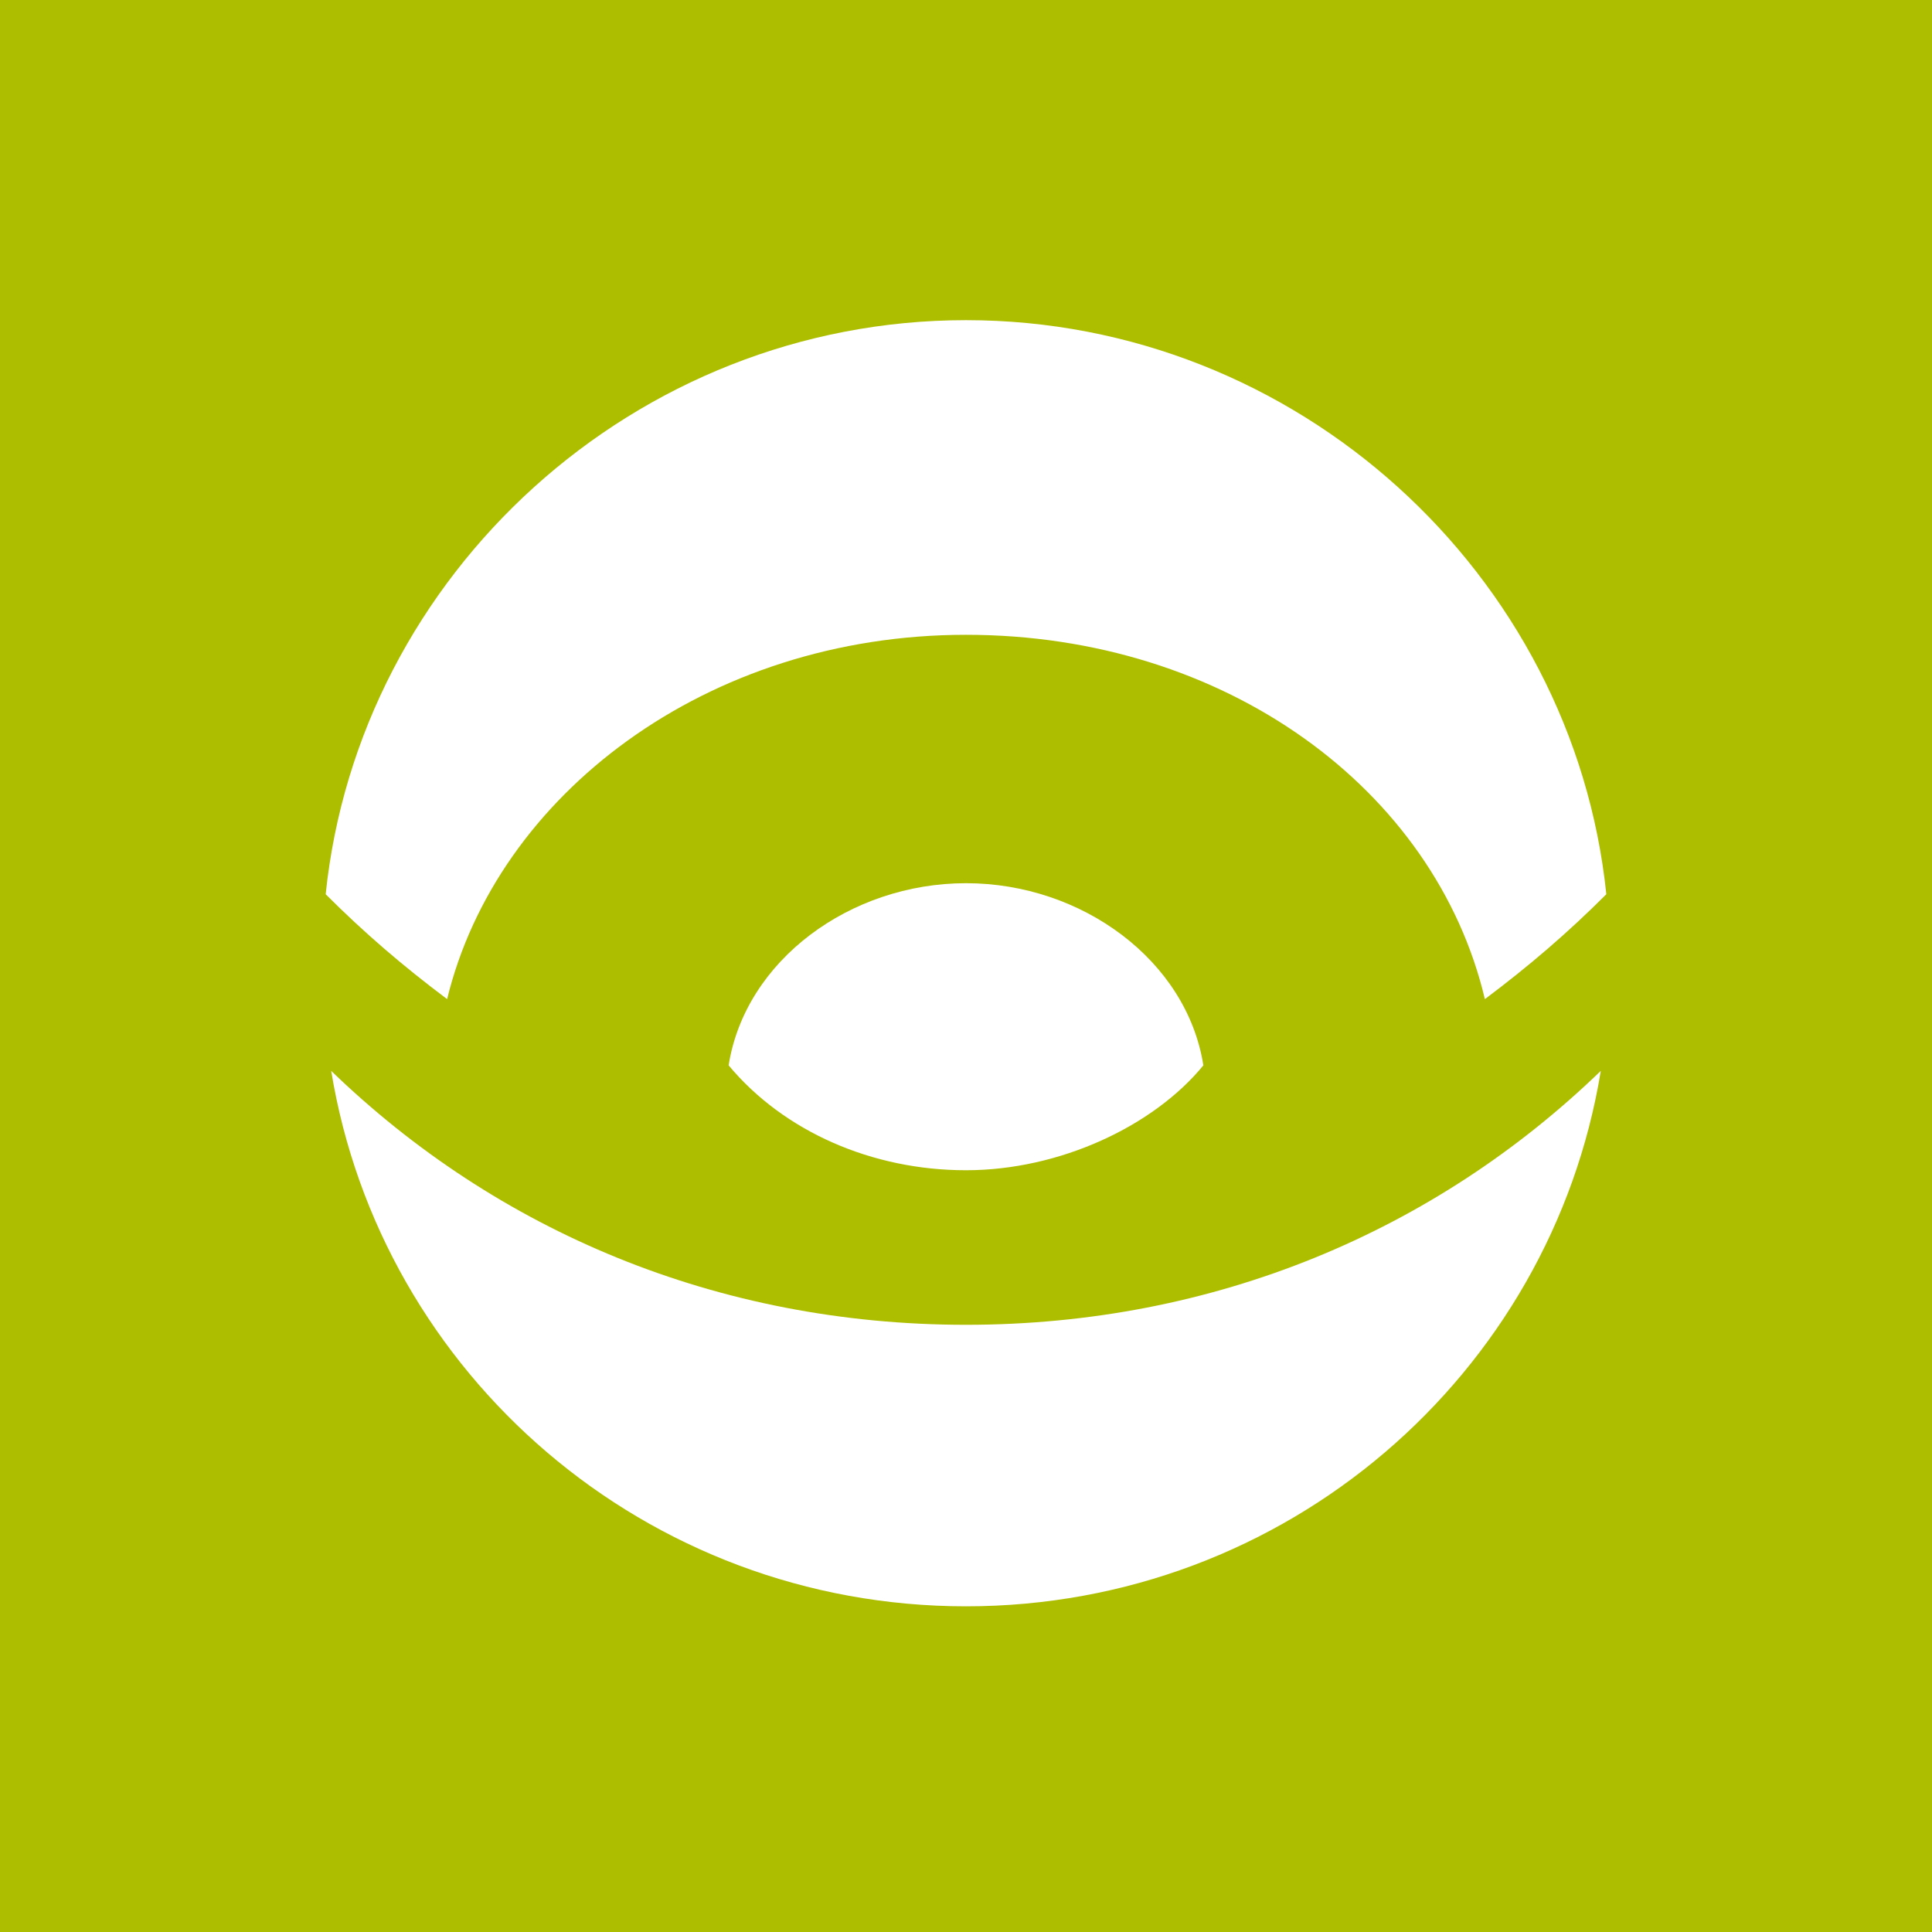 <?xml version="1.0" encoding="UTF-8"?>
<svg id="Layer_1" xmlns="http://www.w3.org/2000/svg" version="1.1" viewBox="0 0 35 35">
  <!-- Generator: Adobe Illustrator 29.0.1, SVG Export Plug-In . SVG Version: 2.1.0 Build 192)  -->
  <defs>
    <style>
      .st0 {
        fill: #adbe00;
      }

      .st1 {
        fill: #fff;
      }
    </style>
  </defs>
  <path class="st0" d="M0,35h35V0H0v35Z"/>
  <path class="st1" d="M6,19.4c.9,5.5,5.7,9.7,11.5,9.7s10.6-4.2,11.5-9.7c-3,2.9-7,4.6-11.5,4.6s-8.5-1.7-11.5-4.6Z"/>
  <path class="st1" d="M13.2,19.3c1,1.2,2.6,1.9,4.3,1.9s3.4-.8,4.3-1.9c-.3-1.9-2.2-3.3-4.3-3.3s-4,1.4-4.3,3.3Z"/>
  <path class="st1" d="M17.5,5.8c-6,0-11,4.6-11.6,10.4,0,0,0,0,0,0,.7.7,1.4,1.3,2.2,1.9.9-3.7,4.7-6.6,9.4-6.6s8.5,2.8,9.4,6.6c.8-.6,1.5-1.2,2.2-1.9,0,0,0,0,0,0-.6-5.8-5.6-10.4-11.6-10.4Z"/>
</svg>